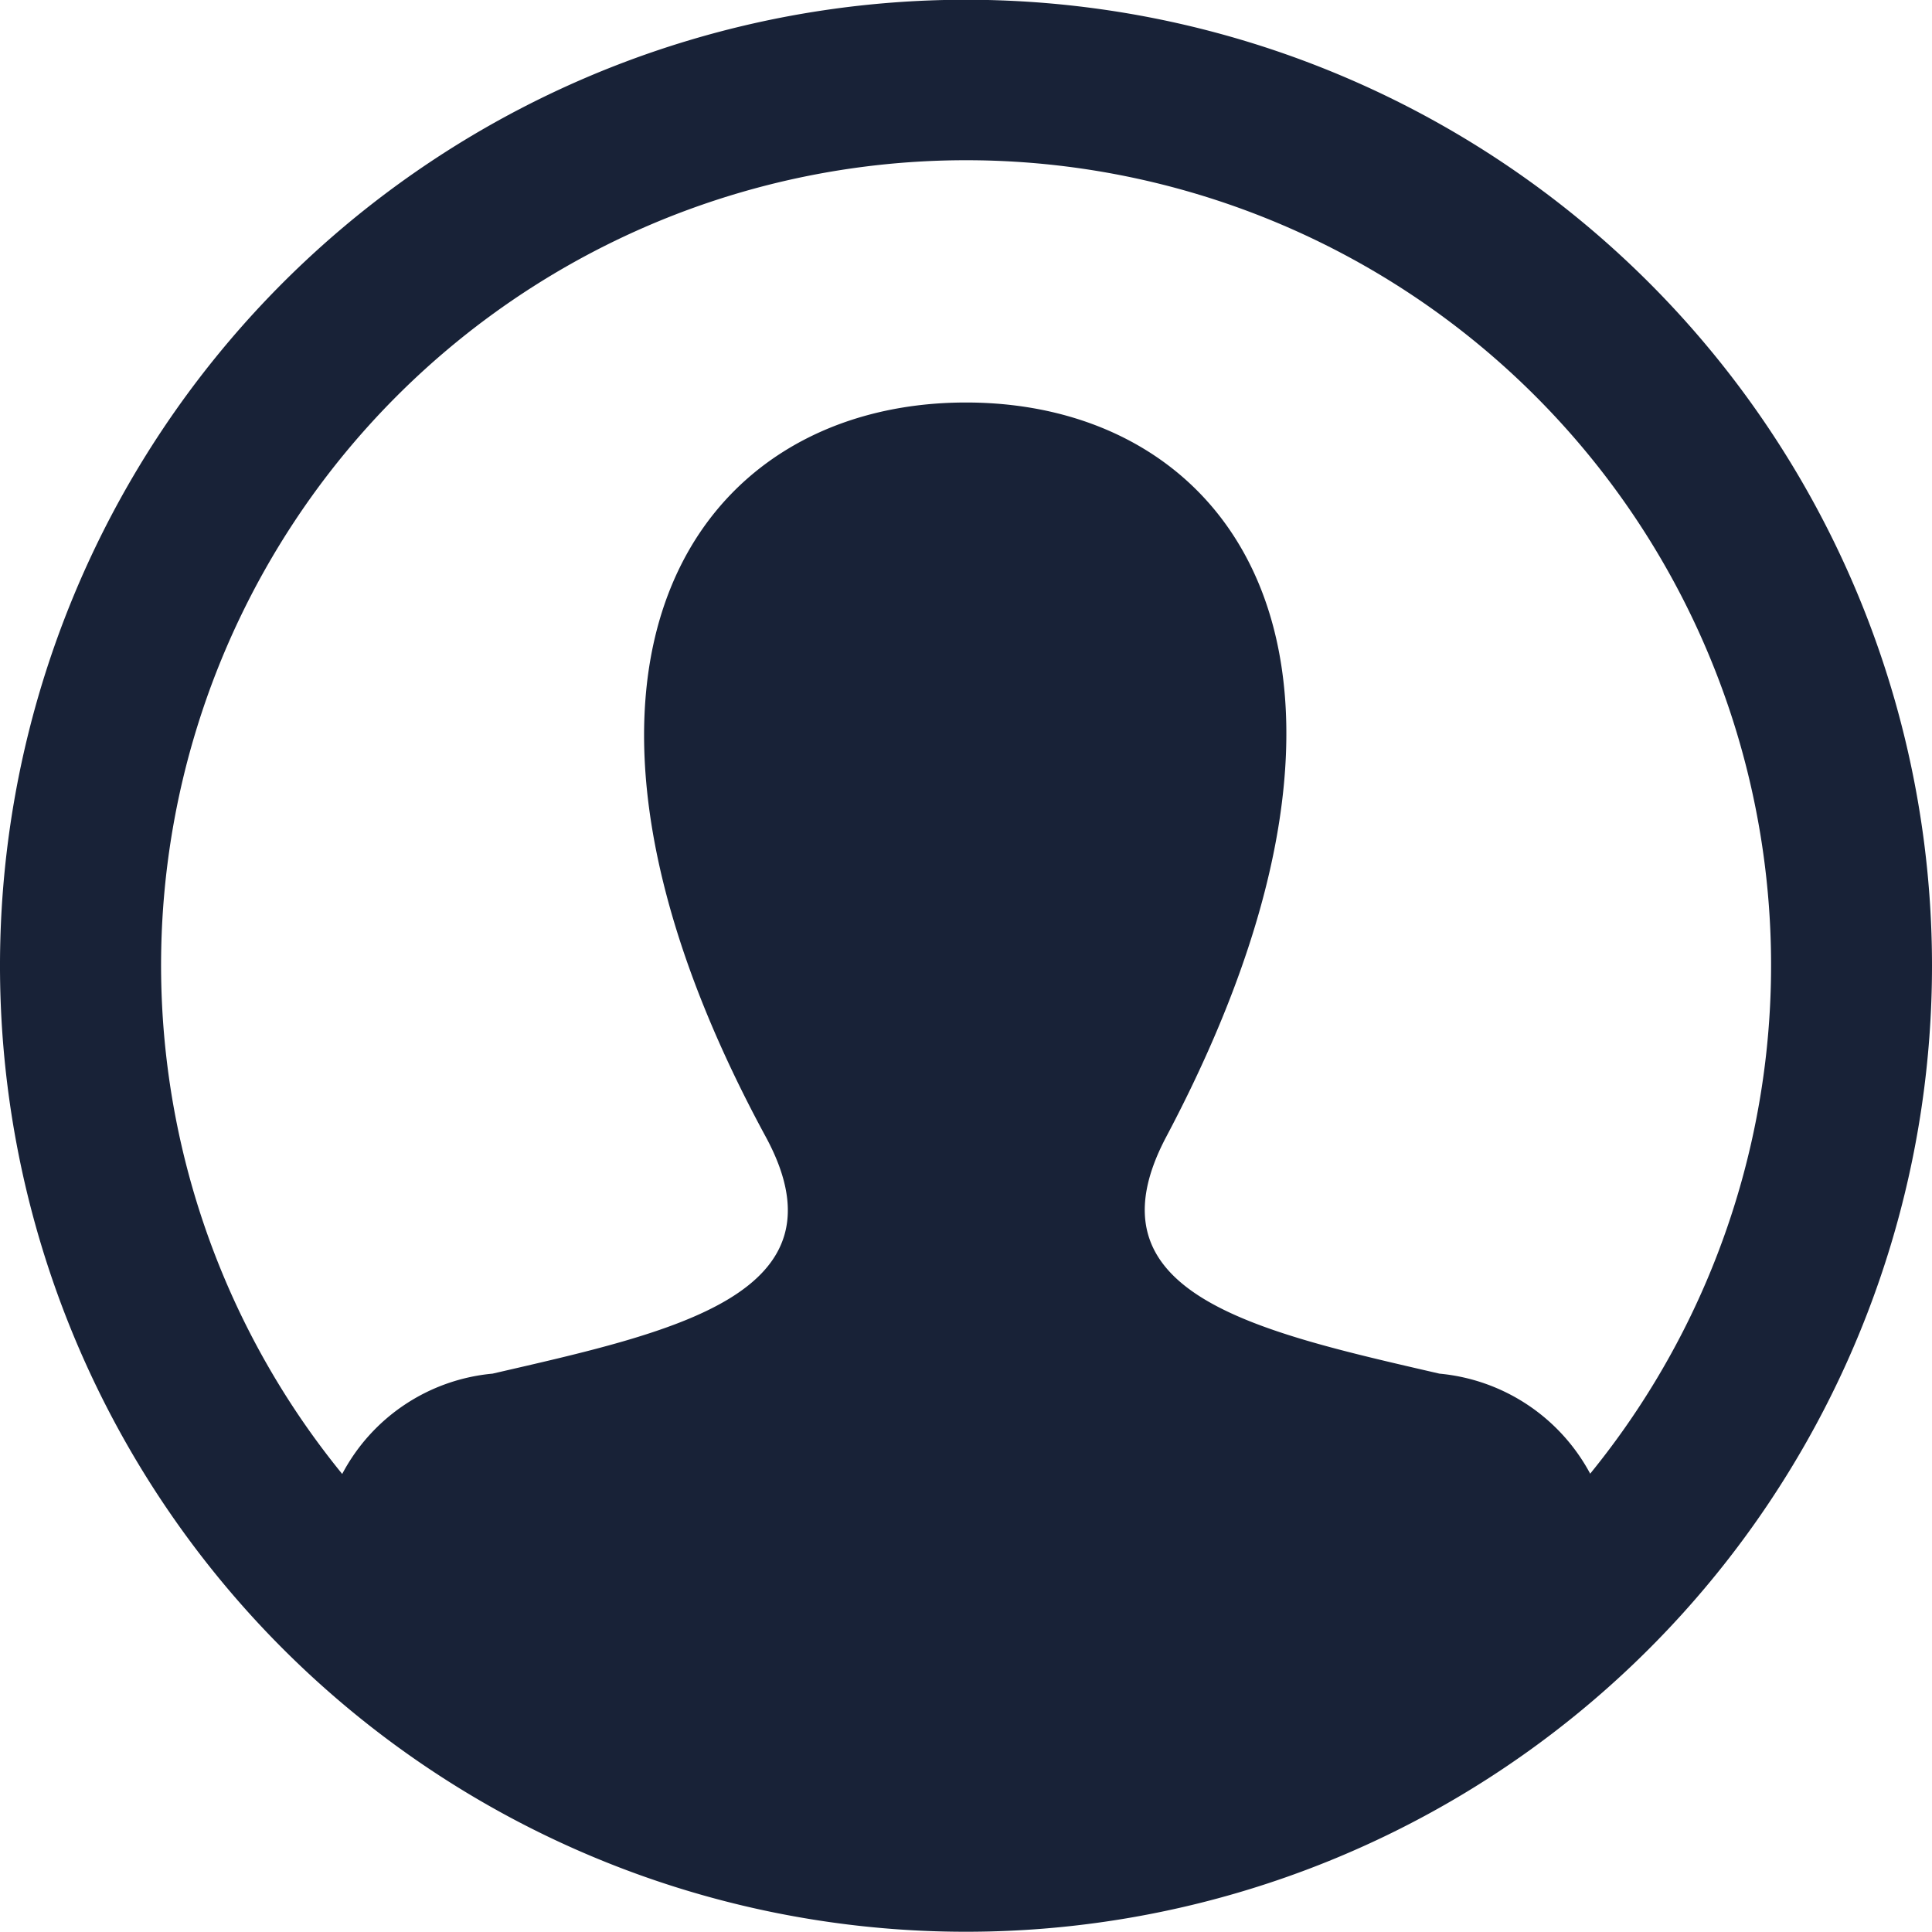 <?xml version="1.0" encoding="UTF-8"?> <svg xmlns="http://www.w3.org/2000/svg" width="24" height="24" viewBox="0 0 24 24"><path id="Path_2" data-name="Path 2" d="M1615.753,113.608a2.372,2.372,0,0,0-1.871-1.241c-2.293-.529-4.428-.993-3.393-2.945,3.145-5.942.833-9.119-2.489-9.119-3.388,0-5.644,3.3-2.489,9.119,1.066,1.964-1.148,2.427-3.393,2.945a2.355,2.355,0,0,0-1.867,1.246,10,10,0,1,1,15.5,0M1608,95.3a12,12,0,1,0,12,12,12,12,0,0,0-12-12" transform="translate(-1596 -95.303)" fill="#182237"></path></svg> 